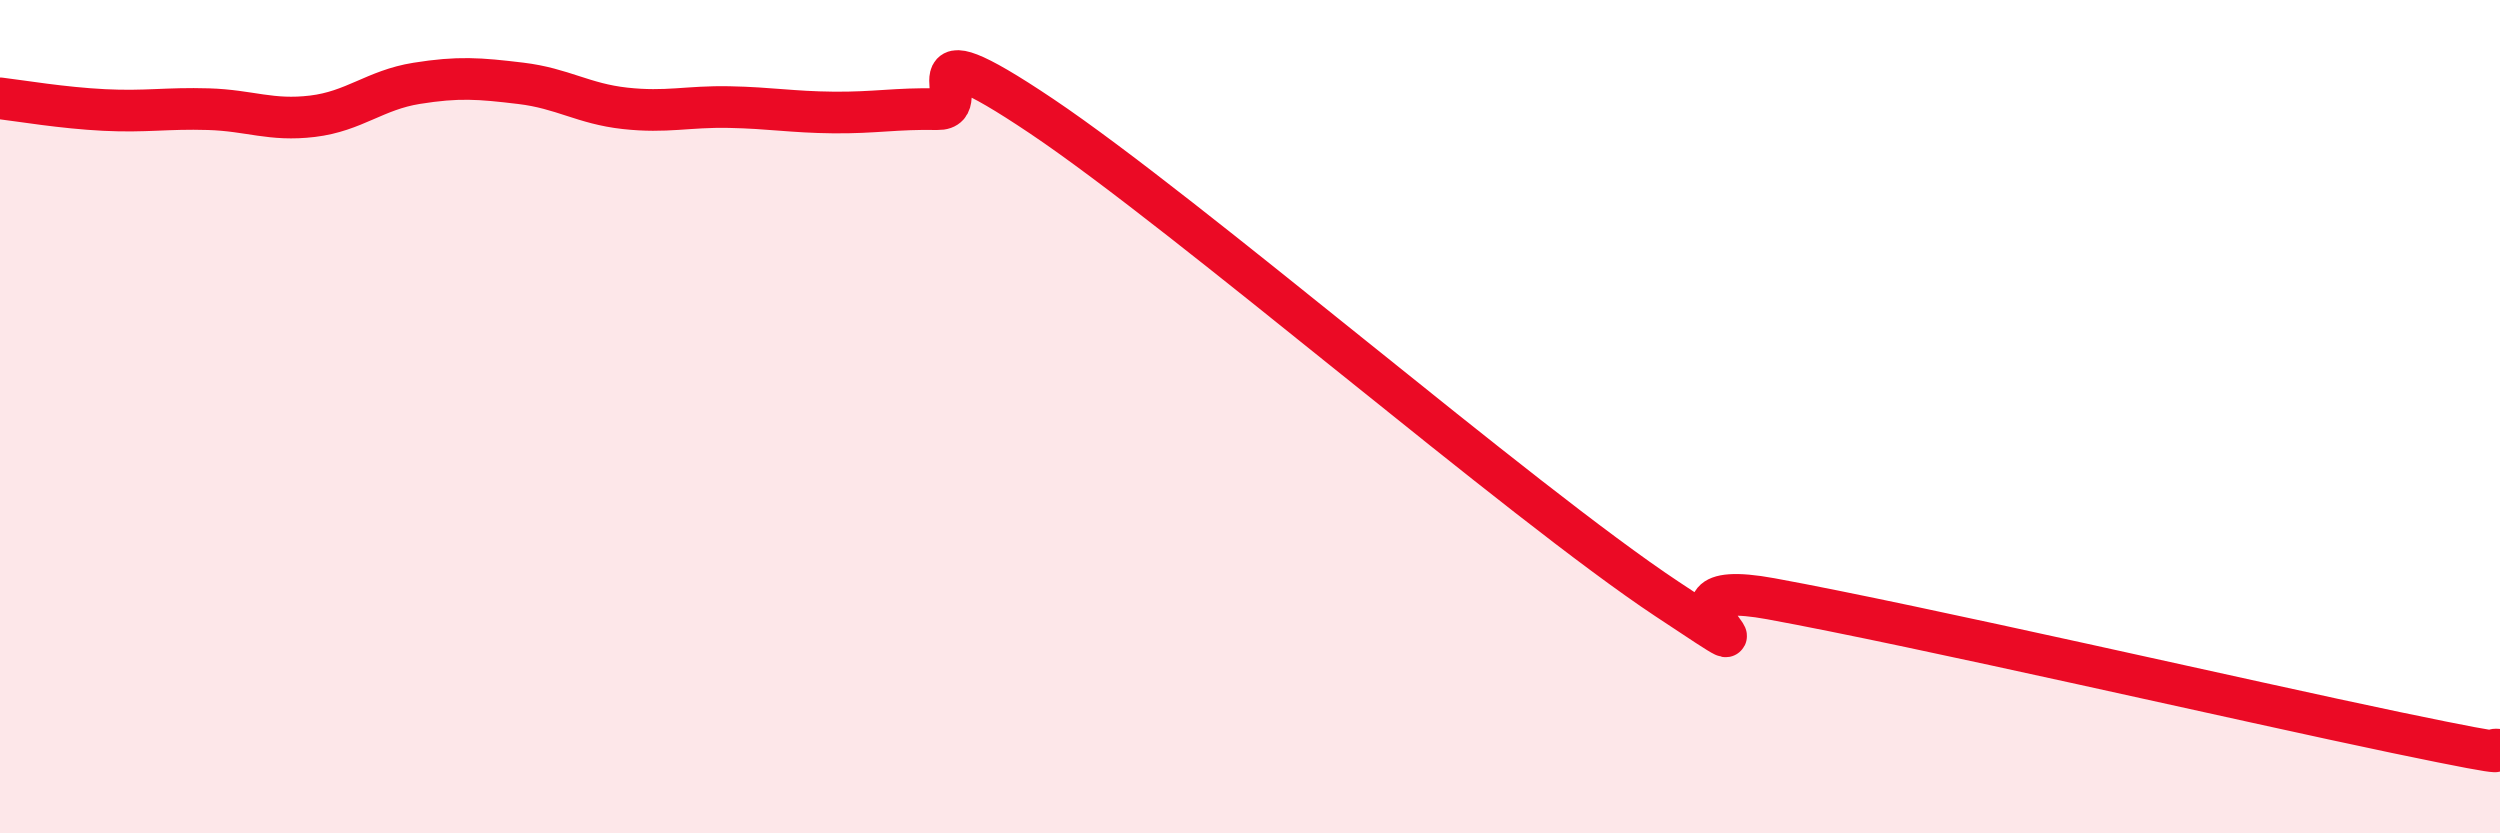 
    <svg width="60" height="20" viewBox="0 0 60 20" xmlns="http://www.w3.org/2000/svg">
      <path
        d="M 0,2.36 C 0.5,2.42 1.5,2.59 2.5,2.64 C 3.5,2.69 4,2.59 5,2.62 C 6,2.65 6.5,2.91 7.5,2.79 C 8.5,2.67 9,2.16 10,2 C 11,1.84 11.5,1.88 12.5,2 C 13.5,2.12 14,2.49 15,2.6 C 16,2.71 16.5,2.55 17.5,2.57 C 18.5,2.59 19,2.69 20,2.7 C 21,2.71 21.5,2.6 22.5,2.62 C 23.5,2.64 21.5,0.44 25,2.79 C 28.5,5.14 36.5,12.05 40,14.37 C 43.5,16.69 39,13.73 42.5,14.37 C 46,15.01 54,16.85 57.5,17.58 C 61,18.31 59.5,17.92 60,18L60 20L0 20Z"
        fill="#EB0A25"
        opacity="0.1"
        stroke-linecap="round"
        stroke-linejoin="round"
      />
      <path
        d="M 0,2.36 C 0.5,2.42 1.5,2.59 2.5,2.64 C 3.5,2.69 4,2.59 5,2.62 C 6,2.65 6.5,2.91 7.5,2.79 C 8.5,2.67 9,2.16 10,2 C 11,1.84 11.5,1.88 12.5,2 C 13.5,2.12 14,2.49 15,2.6 C 16,2.71 16.5,2.55 17.5,2.57 C 18.5,2.59 19,2.69 20,2.7 C 21,2.71 21.5,2.6 22.5,2.62 C 23.5,2.64 21.5,0.44 25,2.79 C 28.5,5.14 36.5,12.05 40,14.37 C 43.5,16.69 39,13.73 42.5,14.37 C 46,15.01 54,16.85 57.5,17.58 C 61,18.31 59.5,17.92 60,18"
        stroke="#EB0A25"
        stroke-width="1"
        fill="none"
        stroke-linecap="round"
        stroke-linejoin="round"
      />
    </svg>
  